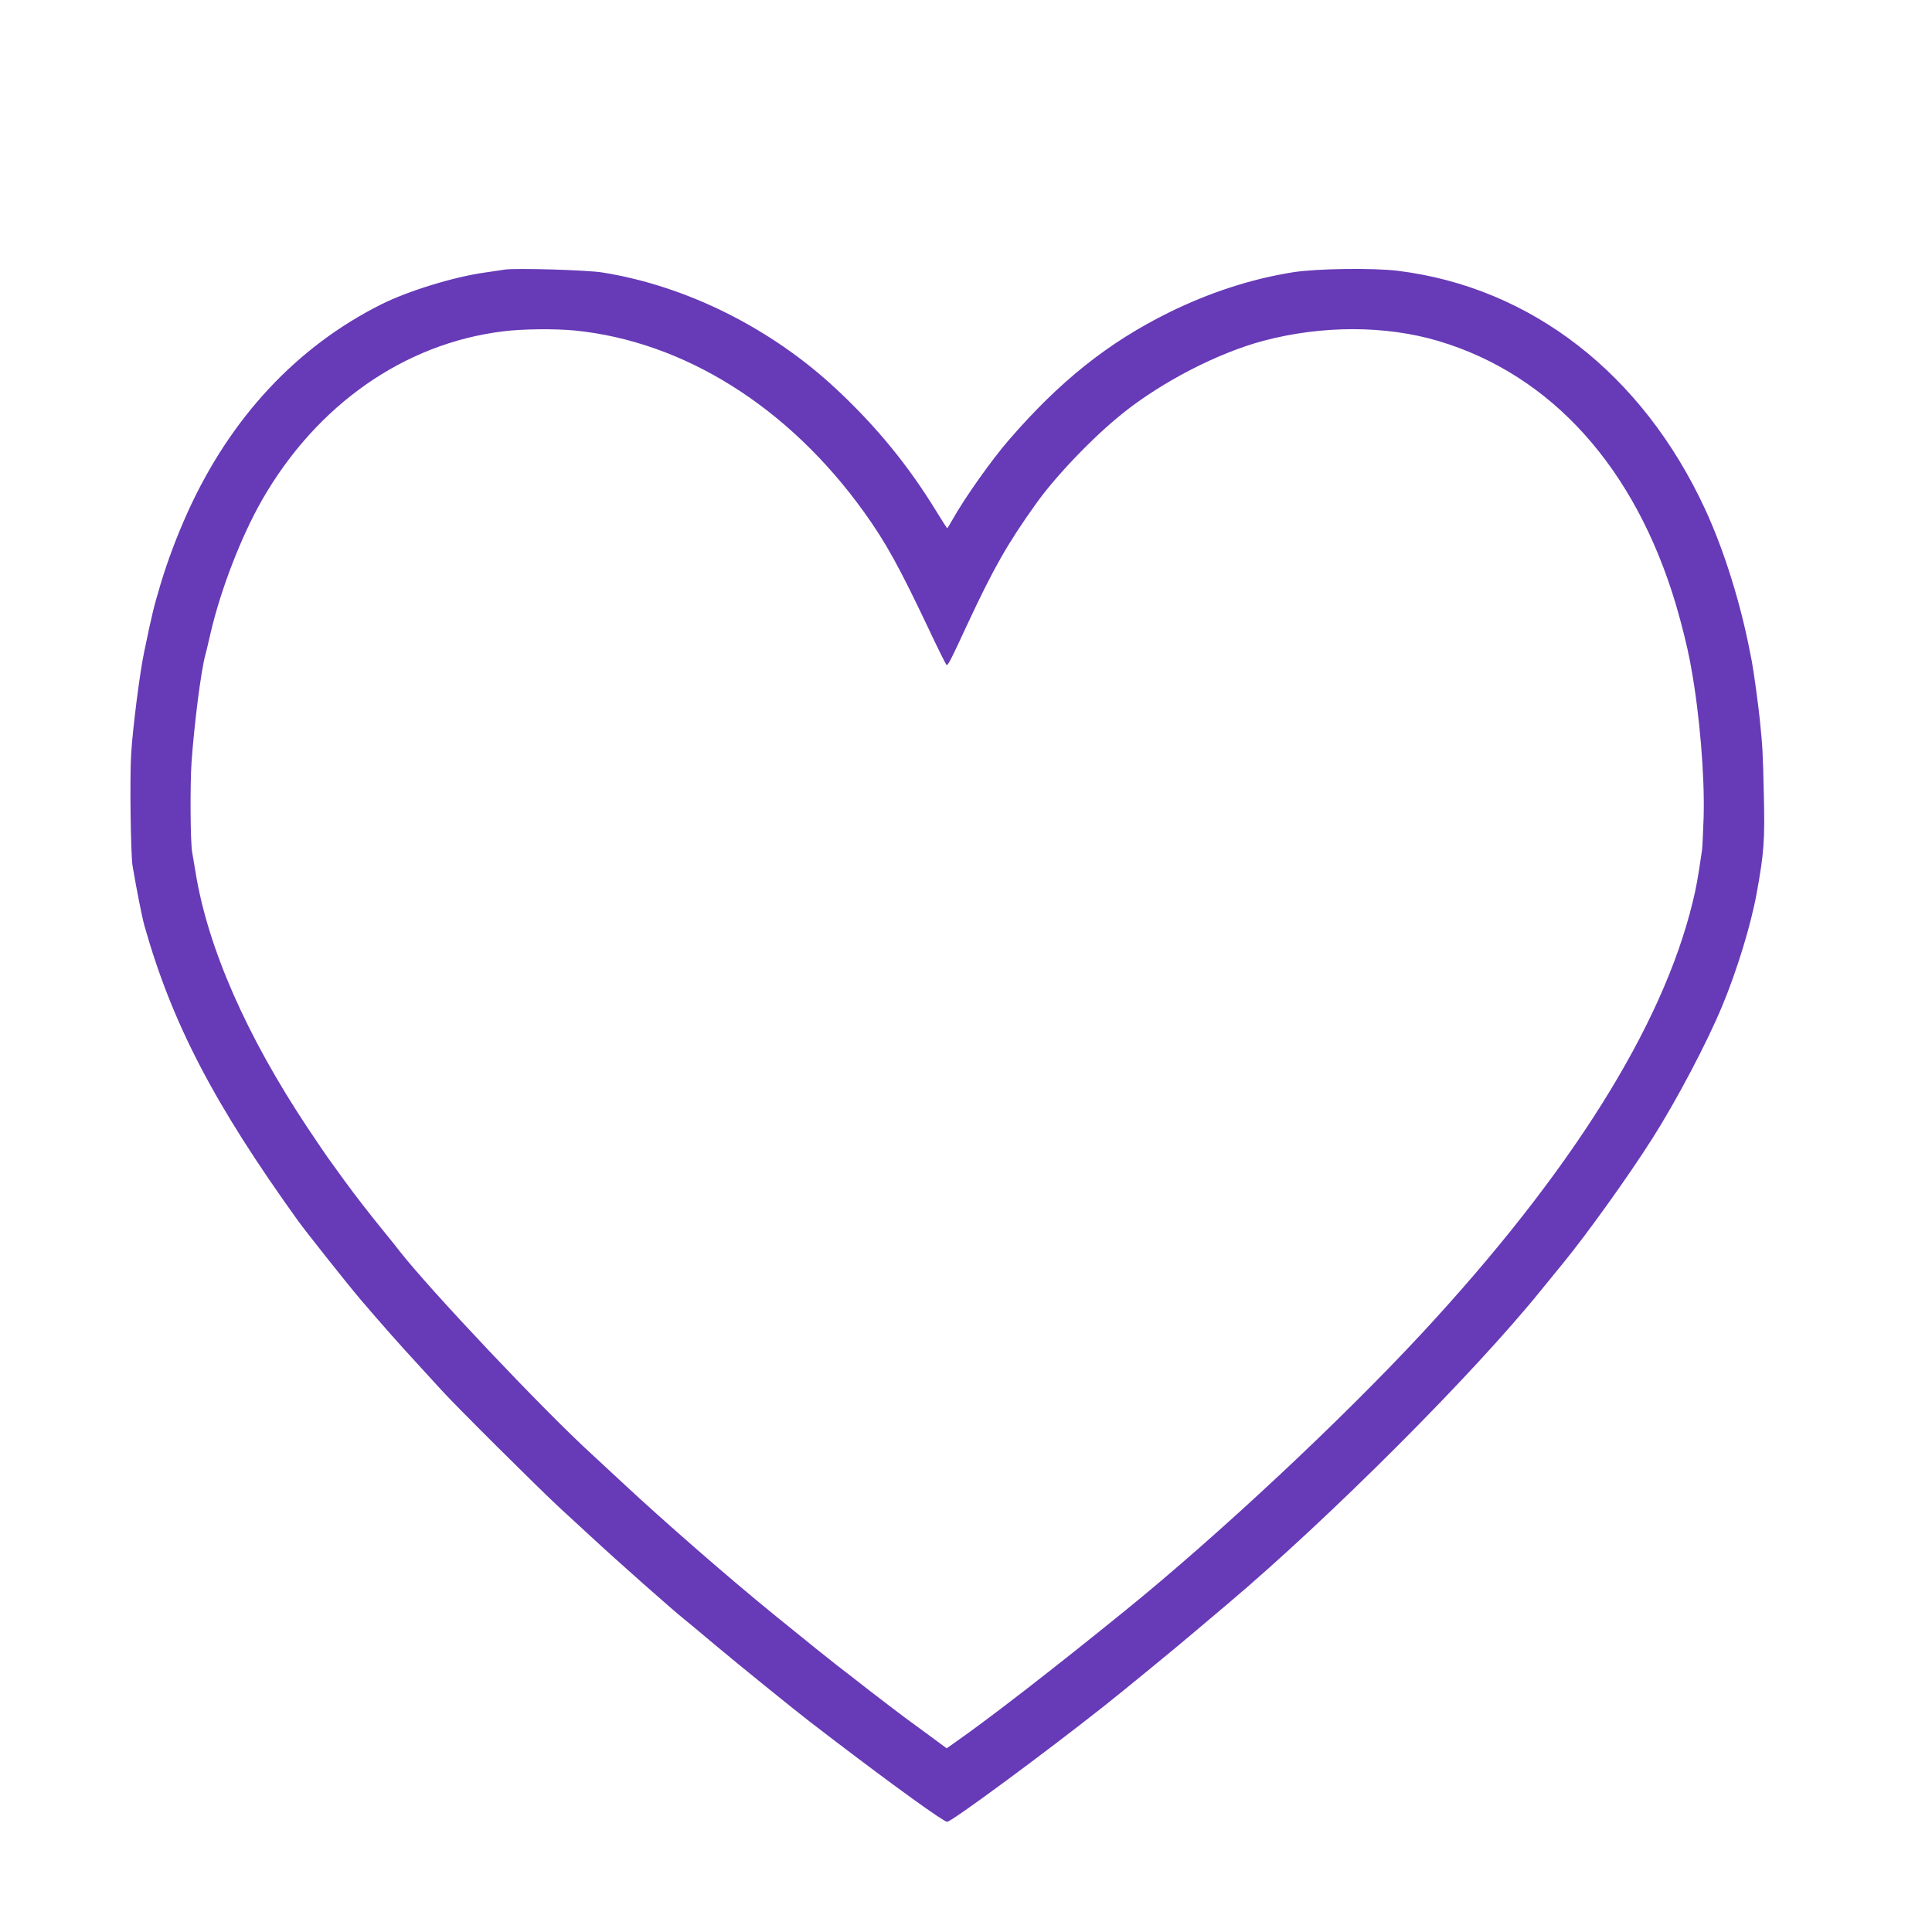 <?xml version="1.0" standalone="no"?>
<!DOCTYPE svg PUBLIC "-//W3C//DTD SVG 20010904//EN"
 "http://www.w3.org/TR/2001/REC-SVG-20010904/DTD/svg10.dtd">
<svg version="1.0" xmlns="http://www.w3.org/2000/svg"
 width="1280pt" height="1280pt" viewBox="0 0 1280 1280"
 preserveAspectRatio="xMidYMid meet">
<g transform="translate(0,1280) scale(0.1,-0.1)"
fill="#673ab7" stroke="none">
<path d="M3345 11014 c-16 -3 -77 -11 -135 -20 -205 -29 -505 -121 -685 -211
-559 -280 -998 -751 -1281 -1375 -70 -154 -134 -324 -181 -481 -47 -160 -52
-179 -107 -442 -29 -133 -77 -511 -87 -680 -10 -156 -3 -664 9 -740 26 -155
63 -341 78 -395 183 -648 460 -1181 1020 -1960 55 -76 333 -426 413 -520 129
-151 272 -313 376 -425 60 -66 132 -145 160 -175 87 -97 655 -662 790 -786 71
-65 161 -148 200 -184 171 -159 553 -497 621 -550 18 -14 110 -91 205 -171
142 -119 533 -436 626 -507 12 -9 91 -70 175 -134 382 -291 710 -528 733 -528
29 0 643 453 1040 767 120 95 483 392 595 488 63 53 165 139 225 190 676 571
1624 1519 2074 2076 47 57 112 138 146 179 162 198 435 579 594 830 157 247
359 629 461 875 98 235 191 539 229 750 48 266 54 347 47 647 -7 294 -8 312
-26 493 -10 100 -42 334 -54 395 -3 14 -7 36 -10 50 -63 331 -173 683 -298
954 -416 900 -1155 1473 -2038 1582 -165 20 -538 15 -695 -10 -275 -44 -549
-133 -820 -266 -402 -199 -722 -453 -1061 -845 -113 -130 -293 -384 -373 -527
-18 -32 -34 -58 -36 -58 -1 0 -33 50 -70 110 -185 303 -397 563 -665 813 -433
404 -993 683 -1550 772 -101 16 -569 30 -645 19z m466 -404 c722 -73 1414
-507 1913 -1202 145 -202 232 -360 428 -773 59 -126 113 -234 118 -239 9 -9
24 19 142 274 170 364 262 527 450 790 131 185 380 445 578 603 261 209 630
399 930 479 388 103 809 103 1159 -1 749 -223 1305 -840 1575 -1749 38 -129
74 -275 92 -369 2 -13 6 -35 9 -50 55 -300 90 -716 82 -988 -4 -104 -8 -203
-11 -220 -28 -191 -39 -251 -62 -343 -200 -824 -809 -1794 -1795 -2857 -533
-574 -1342 -1331 -1966 -1837 -466 -378 -890 -707 -1120 -868 l-61 -43 -107
79 c-59 43 -135 99 -169 124 -34 25 -140 106 -236 180 -95 74 -196 153 -224
174 -48 37 -181 144 -416 335 -290 236 -722 612 -995 867 -77 72 -169 157
-205 190 -323 295 -1072 1088 -1275 1348 -16 22 -62 78 -100 125 -94 115 -199
251 -260 335 -28 38 -70 96 -94 130 -25 33 -92 133 -151 221 -407 611 -665
1199 -745 1700 -9 55 -19 114 -22 130 -12 65 -14 448 -4 595 18 254 62 601 91
710 6 19 21 85 35 145 67 289 203 641 342 884 362 630 942 1036 1598 1116 127
16 343 18 476 5z"/>
</g>
</svg>
